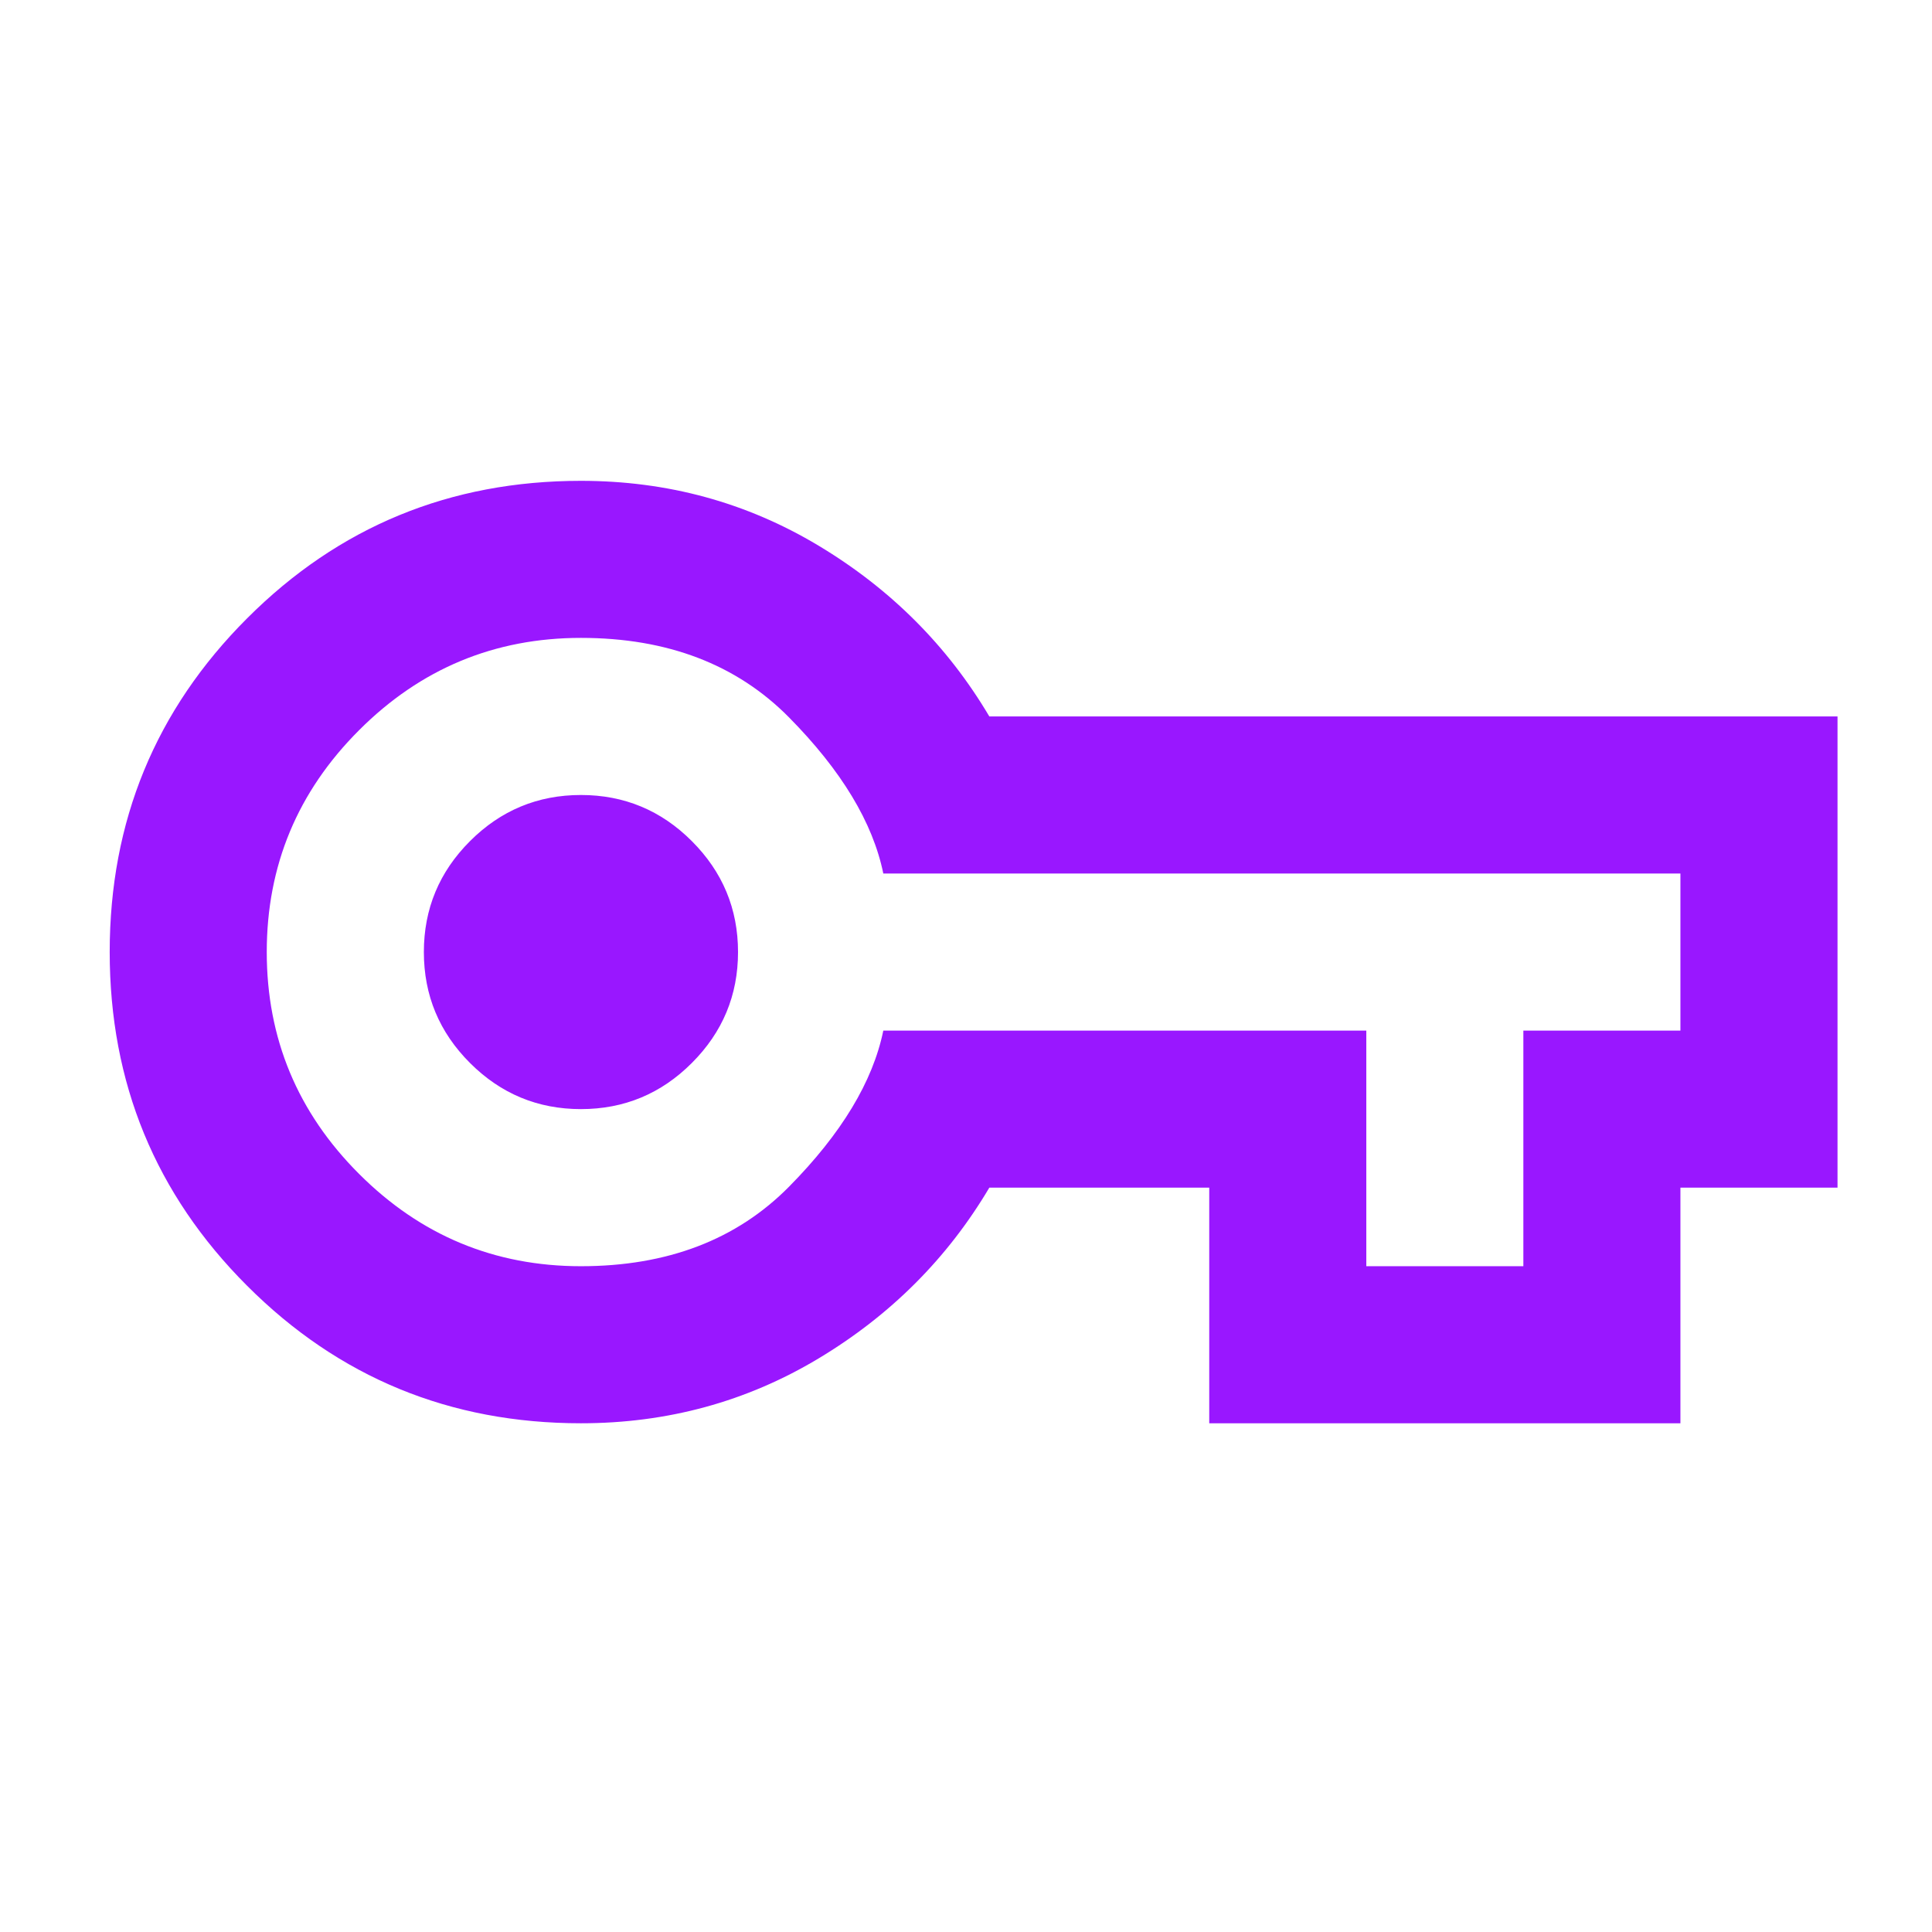 <svg width="41" height="41" viewBox="0 0 41 41" fill="none" xmlns="http://www.w3.org/2000/svg">
<mask id="mask0_4898_17608" style="mask-type:alpha" maskUnits="userSpaceOnUse" x="0" y="0" width="41" height="41">
<rect x="0.664" y="0.204" width="40" height="40" fill="#D9D9D9"/>
</mask>
<g mask="url(#mask0_4898_17608)">
<path d="M12.328 30.204C9.55 30.204 7.189 29.232 5.245 27.287C3.3 25.343 2.328 22.982 2.328 20.204C2.328 17.426 3.3 15.065 5.245 13.121C7.189 11.176 9.55 10.204 12.328 10.204C14.162 10.204 15.842 10.662 17.37 11.579C18.898 12.496 20.106 13.704 20.995 15.204H38.995V25.204H35.661V30.204H25.662V25.204H20.995C20.106 26.704 18.898 27.912 17.37 28.829C15.842 29.746 14.162 30.204 12.328 30.204ZM12.328 26.871C14.162 26.871 15.634 26.308 16.745 25.183C17.856 24.058 18.523 22.954 18.745 21.871H28.995V26.871H32.328V21.871H35.661V18.537H18.745C18.523 17.454 17.856 16.35 16.745 15.225C15.634 14.1 14.162 13.537 12.328 13.537C10.495 13.537 8.925 14.19 7.62 15.496C6.314 16.801 5.661 18.371 5.661 20.204C5.661 22.037 6.314 23.607 7.62 24.912C8.925 26.218 10.495 26.871 12.328 26.871ZM12.328 23.537C13.245 23.537 14.03 23.211 14.682 22.558C15.335 21.905 15.662 21.121 15.662 20.204C15.662 19.287 15.335 18.503 14.682 17.85C14.03 17.197 13.245 16.871 12.328 16.871C11.412 16.871 10.627 17.197 9.974 17.85C9.321 18.503 8.995 19.287 8.995 20.204C8.995 21.121 9.321 21.905 9.974 22.558C10.627 23.211 11.412 23.537 12.328 23.537Z" fill="#9917FF"/>
</g>
</svg>

